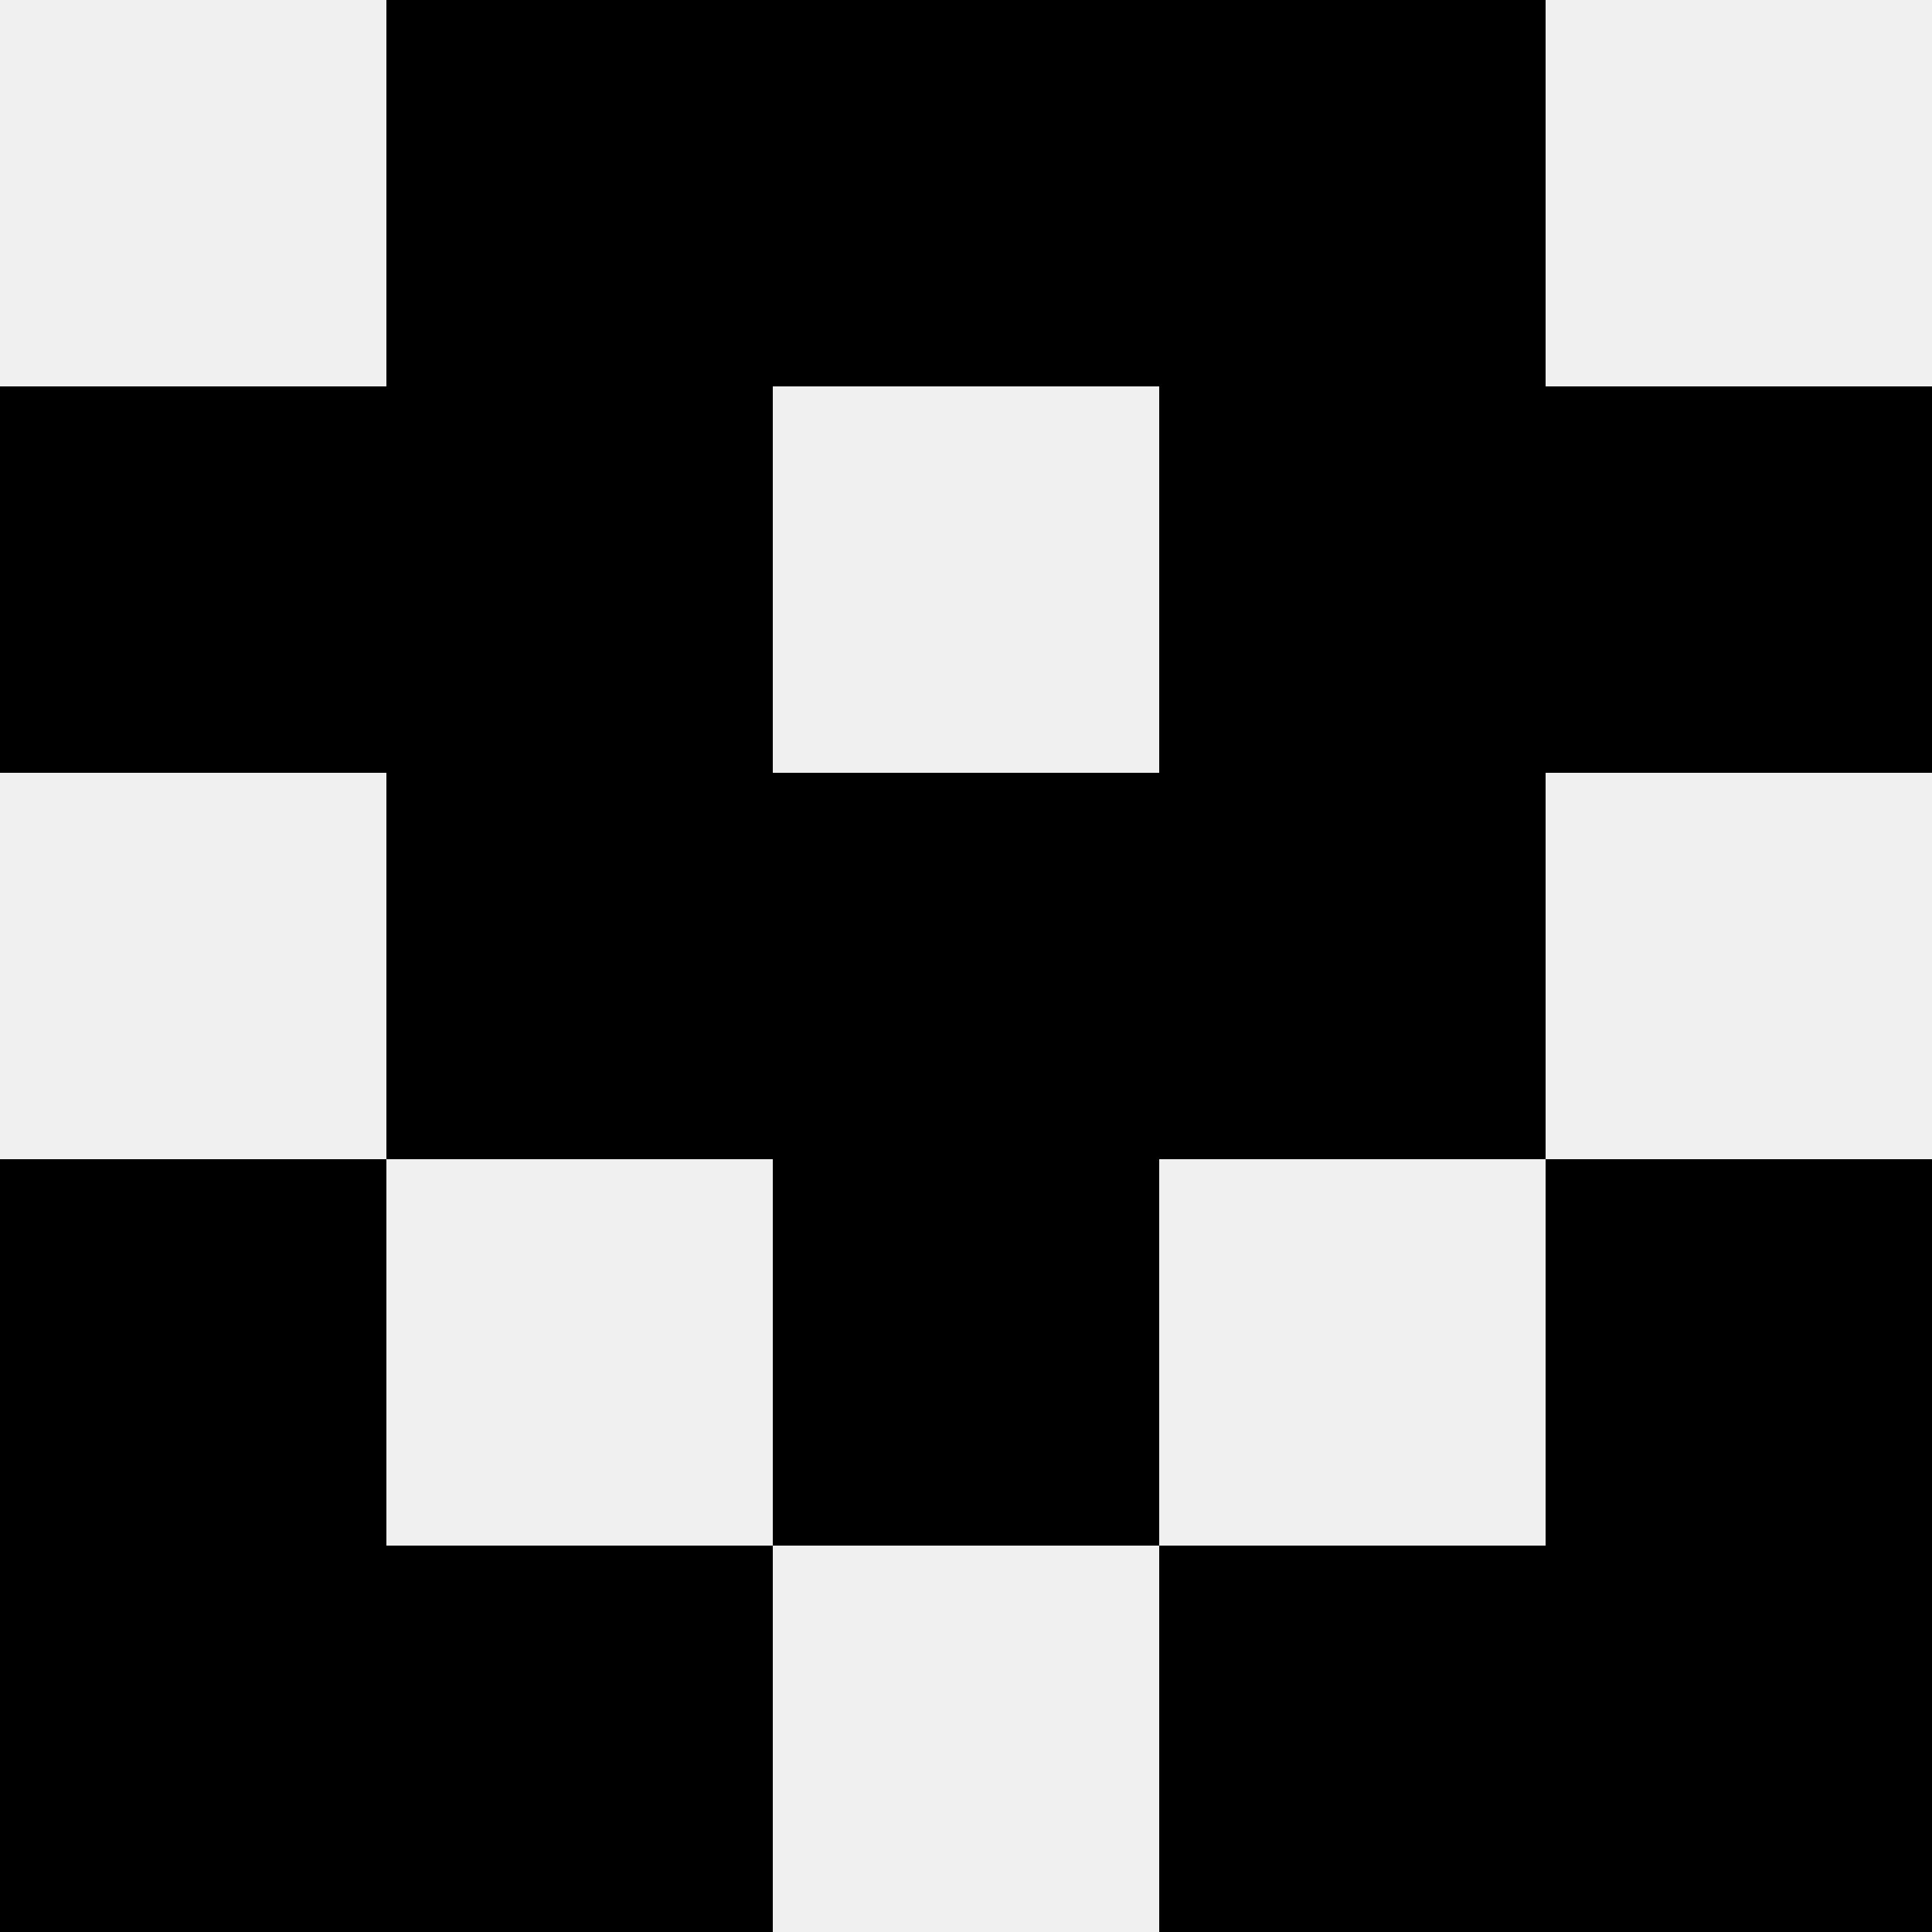 <svg width='80' height='80' xmlns='http://www.w3.org/2000/svg'><rect width='100%' height='100%' fill='#f0f0f0'/><rect x='16' y='0' width='16' height='16' fill='hsl(78, 70%, 50%)' /><rect x='48' y='0' width='16' height='16' fill='hsl(78, 70%, 50%)' /><rect x='32' y='0' width='16' height='16' fill='hsl(78, 70%, 50%)' /><rect x='32' y='0' width='16' height='16' fill='hsl(78, 70%, 50%)' /><rect x='0' y='16' width='16' height='16' fill='hsl(78, 70%, 50%)' /><rect x='64' y='16' width='16' height='16' fill='hsl(78, 70%, 50%)' /><rect x='16' y='16' width='16' height='16' fill='hsl(78, 70%, 50%)' /><rect x='48' y='16' width='16' height='16' fill='hsl(78, 70%, 50%)' /><rect x='16' y='32' width='16' height='16' fill='hsl(78, 70%, 50%)' /><rect x='48' y='32' width='16' height='16' fill='hsl(78, 70%, 50%)' /><rect x='32' y='32' width='16' height='16' fill='hsl(78, 70%, 50%)' /><rect x='32' y='32' width='16' height='16' fill='hsl(78, 70%, 50%)' /><rect x='0' y='48' width='16' height='16' fill='hsl(78, 70%, 50%)' /><rect x='64' y='48' width='16' height='16' fill='hsl(78, 70%, 50%)' /><rect x='32' y='48' width='16' height='16' fill='hsl(78, 70%, 50%)' /><rect x='32' y='48' width='16' height='16' fill='hsl(78, 70%, 50%)' /><rect x='0' y='64' width='16' height='16' fill='hsl(78, 70%, 50%)' /><rect x='64' y='64' width='16' height='16' fill='hsl(78, 70%, 50%)' /><rect x='16' y='64' width='16' height='16' fill='hsl(78, 70%, 50%)' /><rect x='48' y='64' width='16' height='16' fill='hsl(78, 70%, 50%)' /></svg>